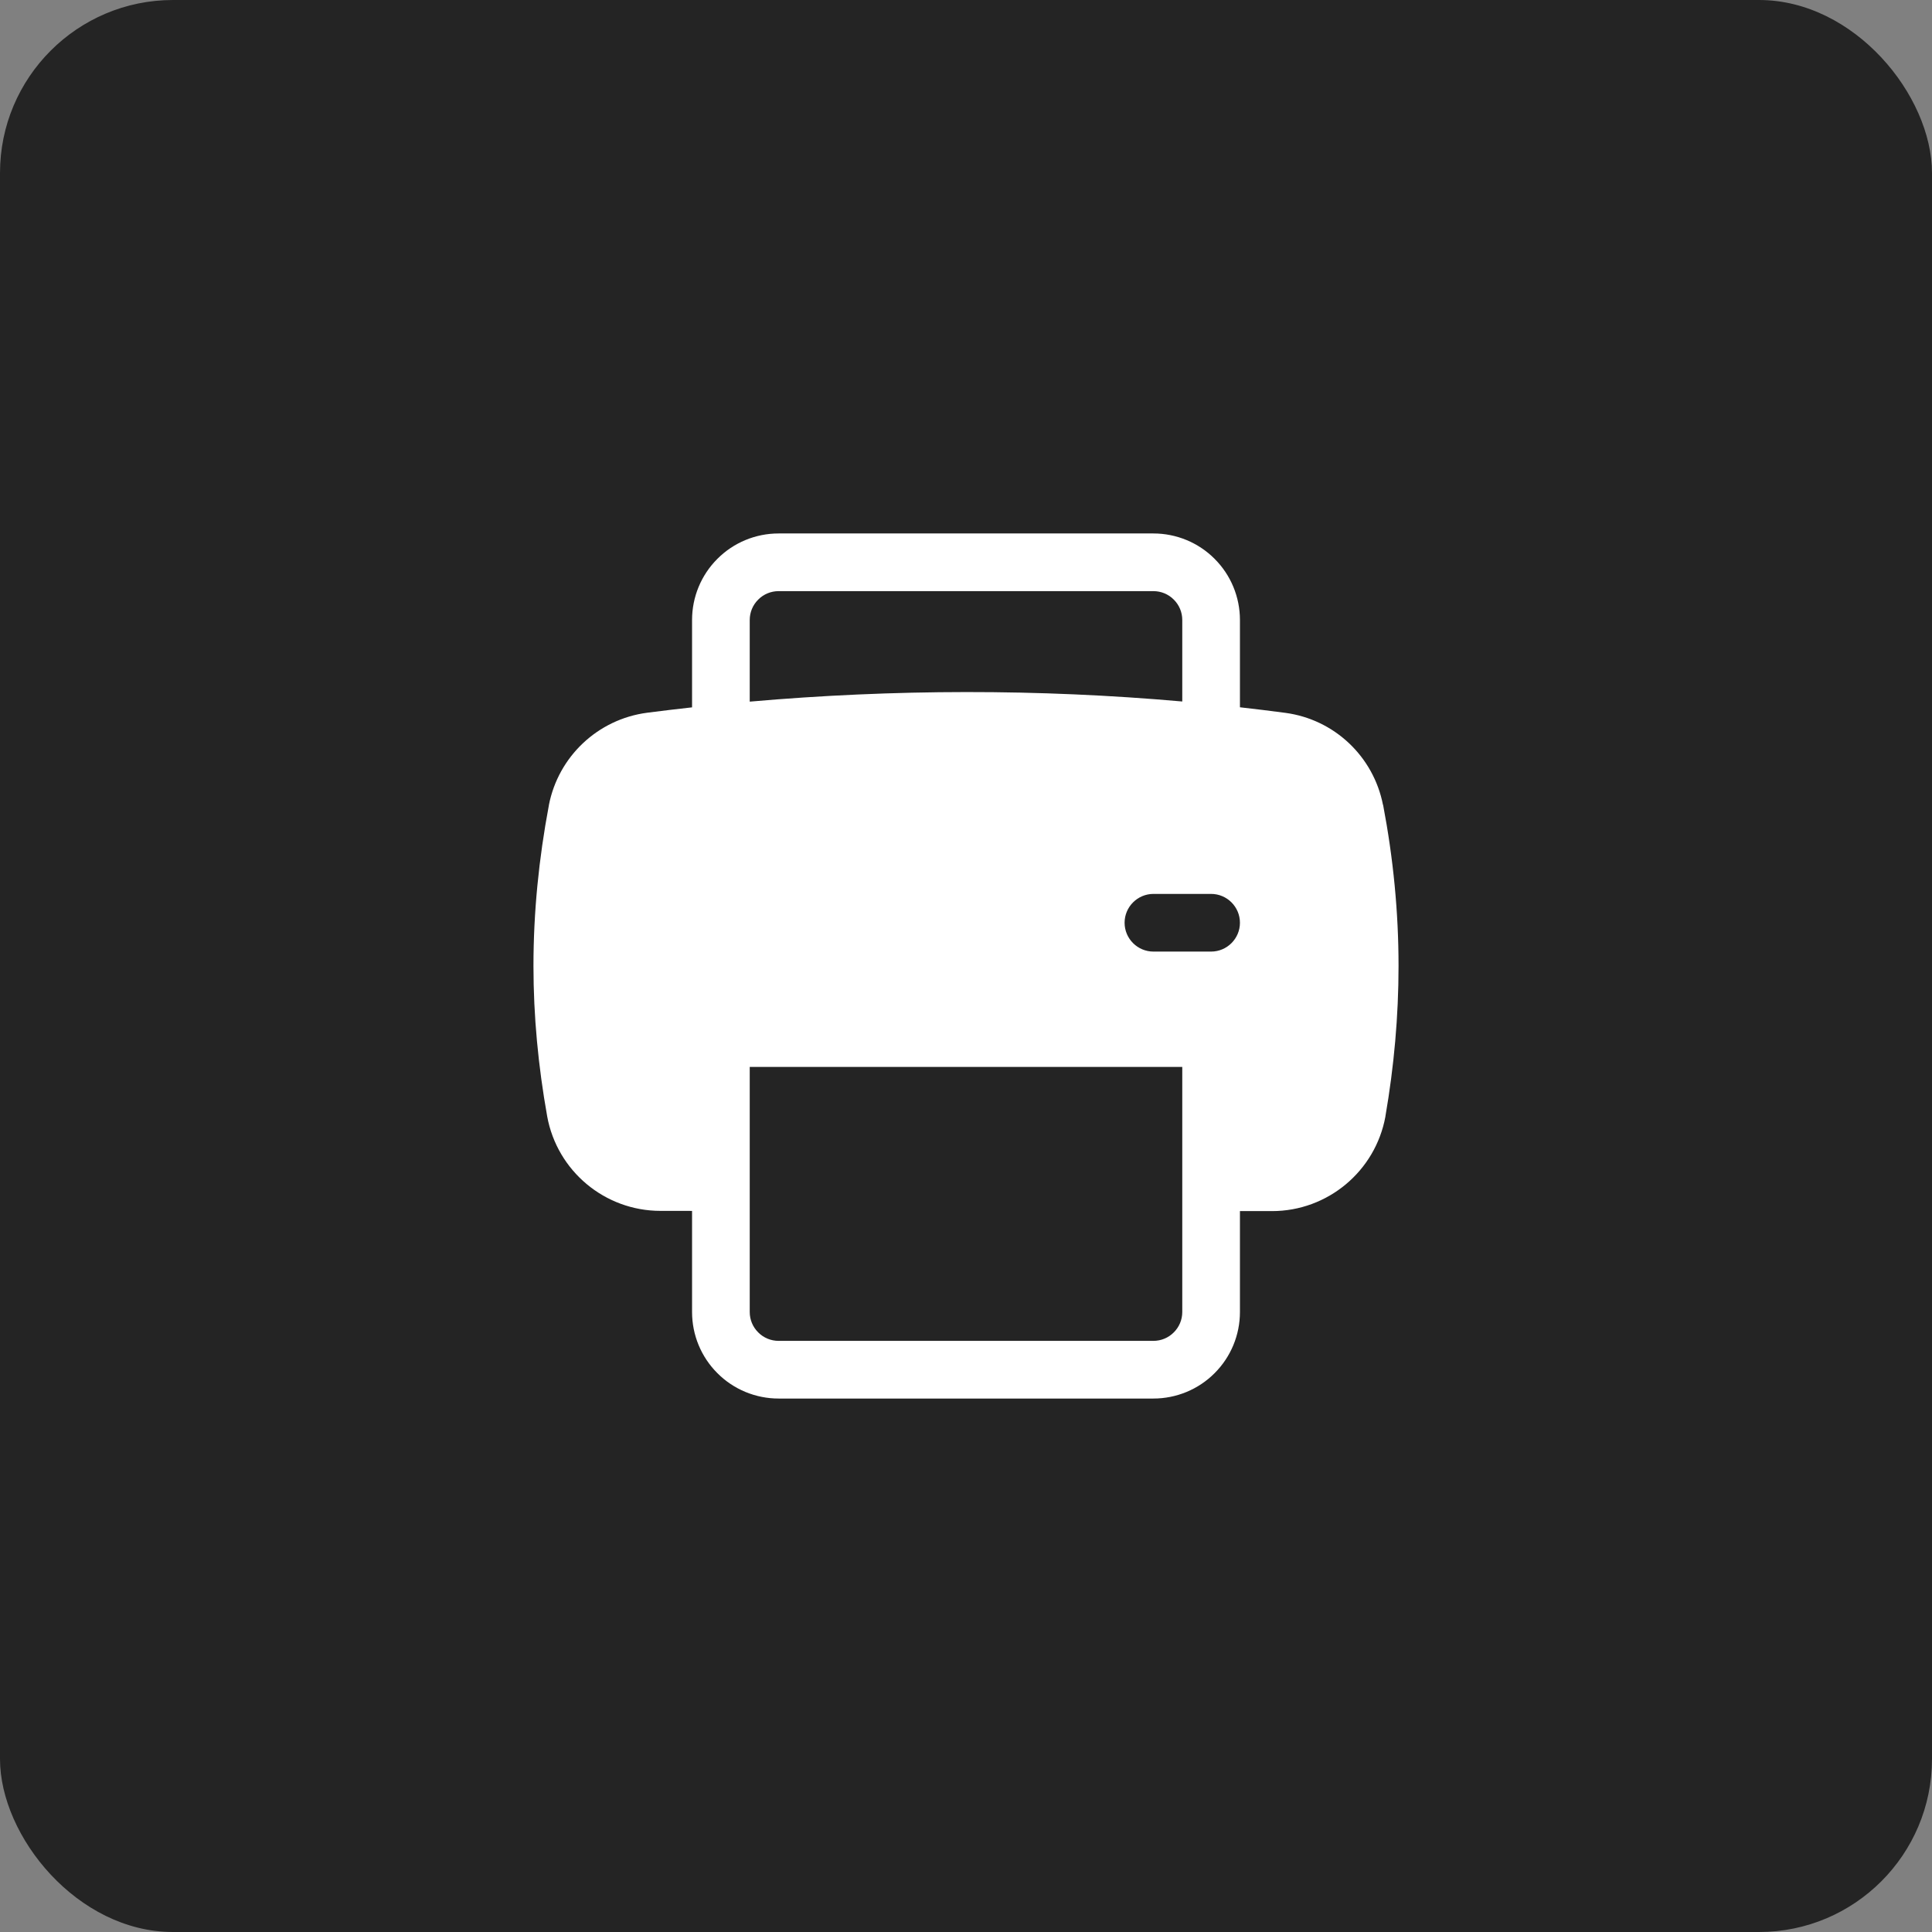 <?xml version="1.0" encoding="UTF-8"?> <svg xmlns="http://www.w3.org/2000/svg" width="134" height="134" viewBox="0 0 134 134" fill="none"><rect x="0" y="0" width="134" height="134" fill="#808080" stroke="none"/><rect width="134" height="134" rx="12" fill="#242424"></rect><path fill-rule="evenodd" clip-rule="evenodd" d="M48 49.061V43C48 41.409 48.63 39.883 49.76 38.757C50.88 37.632 52.41 37 54 37C60.54 37 73.46 37 80 37C81.59 37 83.12 37.632 84.24 38.757C85.37 39.883 86 41.409 86 43V49.056C87.05 49.174 88.1 49.303 89.14 49.441C89.15 49.441 89.15 49.442 89.15 49.442C92.54 49.896 95.26 52.461 95.92 55.819C95.92 55.822 95.93 55.825 95.93 55.828C96.64 59.557 97 63.281 97 66.999C97 70.478 96.69 73.951 96.09 77.424C96.09 77.43 96.09 77.436 96.09 77.442C95.39 81.241 92.08 84 88.22 84H86V91C86 92.591 85.37 94.117 84.24 95.243C83.12 96.368 81.59 97 80 97C73.46 97 60.54 97 54 97C52.41 97 50.88 96.368 49.76 95.243C48.63 94.117 48 92.591 48 91V83.986L45.81 83.984C41.95 83.984 38.64 81.22 37.95 77.42C37.95 77.418 37.95 77.416 37.95 77.416C37.33 73.939 37 70.468 37 67.001C37 63.279 37.37 59.563 38.07 55.849C38.07 55.845 38.07 55.841 38.07 55.836C38.73 52.461 41.47 49.884 44.88 49.435V49.434C45.92 49.301 46.96 49.176 48 49.061ZM82 91C82 91.53 81.79 92.039 81.41 92.414C81.04 92.789 80.53 93 80 93H54C53.47 93 52.96 92.789 52.59 92.414C52.21 92.039 52 91.53 52 91V74H82V91ZM84 62H80C78.9 62 78 62.896 78 64C78 65.104 78.9 66 80 66H84C85.1 66 86 65.104 86 64C86 62.896 85.1 62 84 62ZM82 48.654V43C82 42.47 81.79 41.961 81.41 41.586C81.04 41.211 80.53 41 80 41H54C53.47 41 52.96 41.211 52.59 41.586C52.21 41.961 52 42.47 52 43V48.664C57.01 48.225 62.01 48.004 67 48C72.01 47.996 77.01 48.213 82 48.654Z" fill="white"></path></svg> 